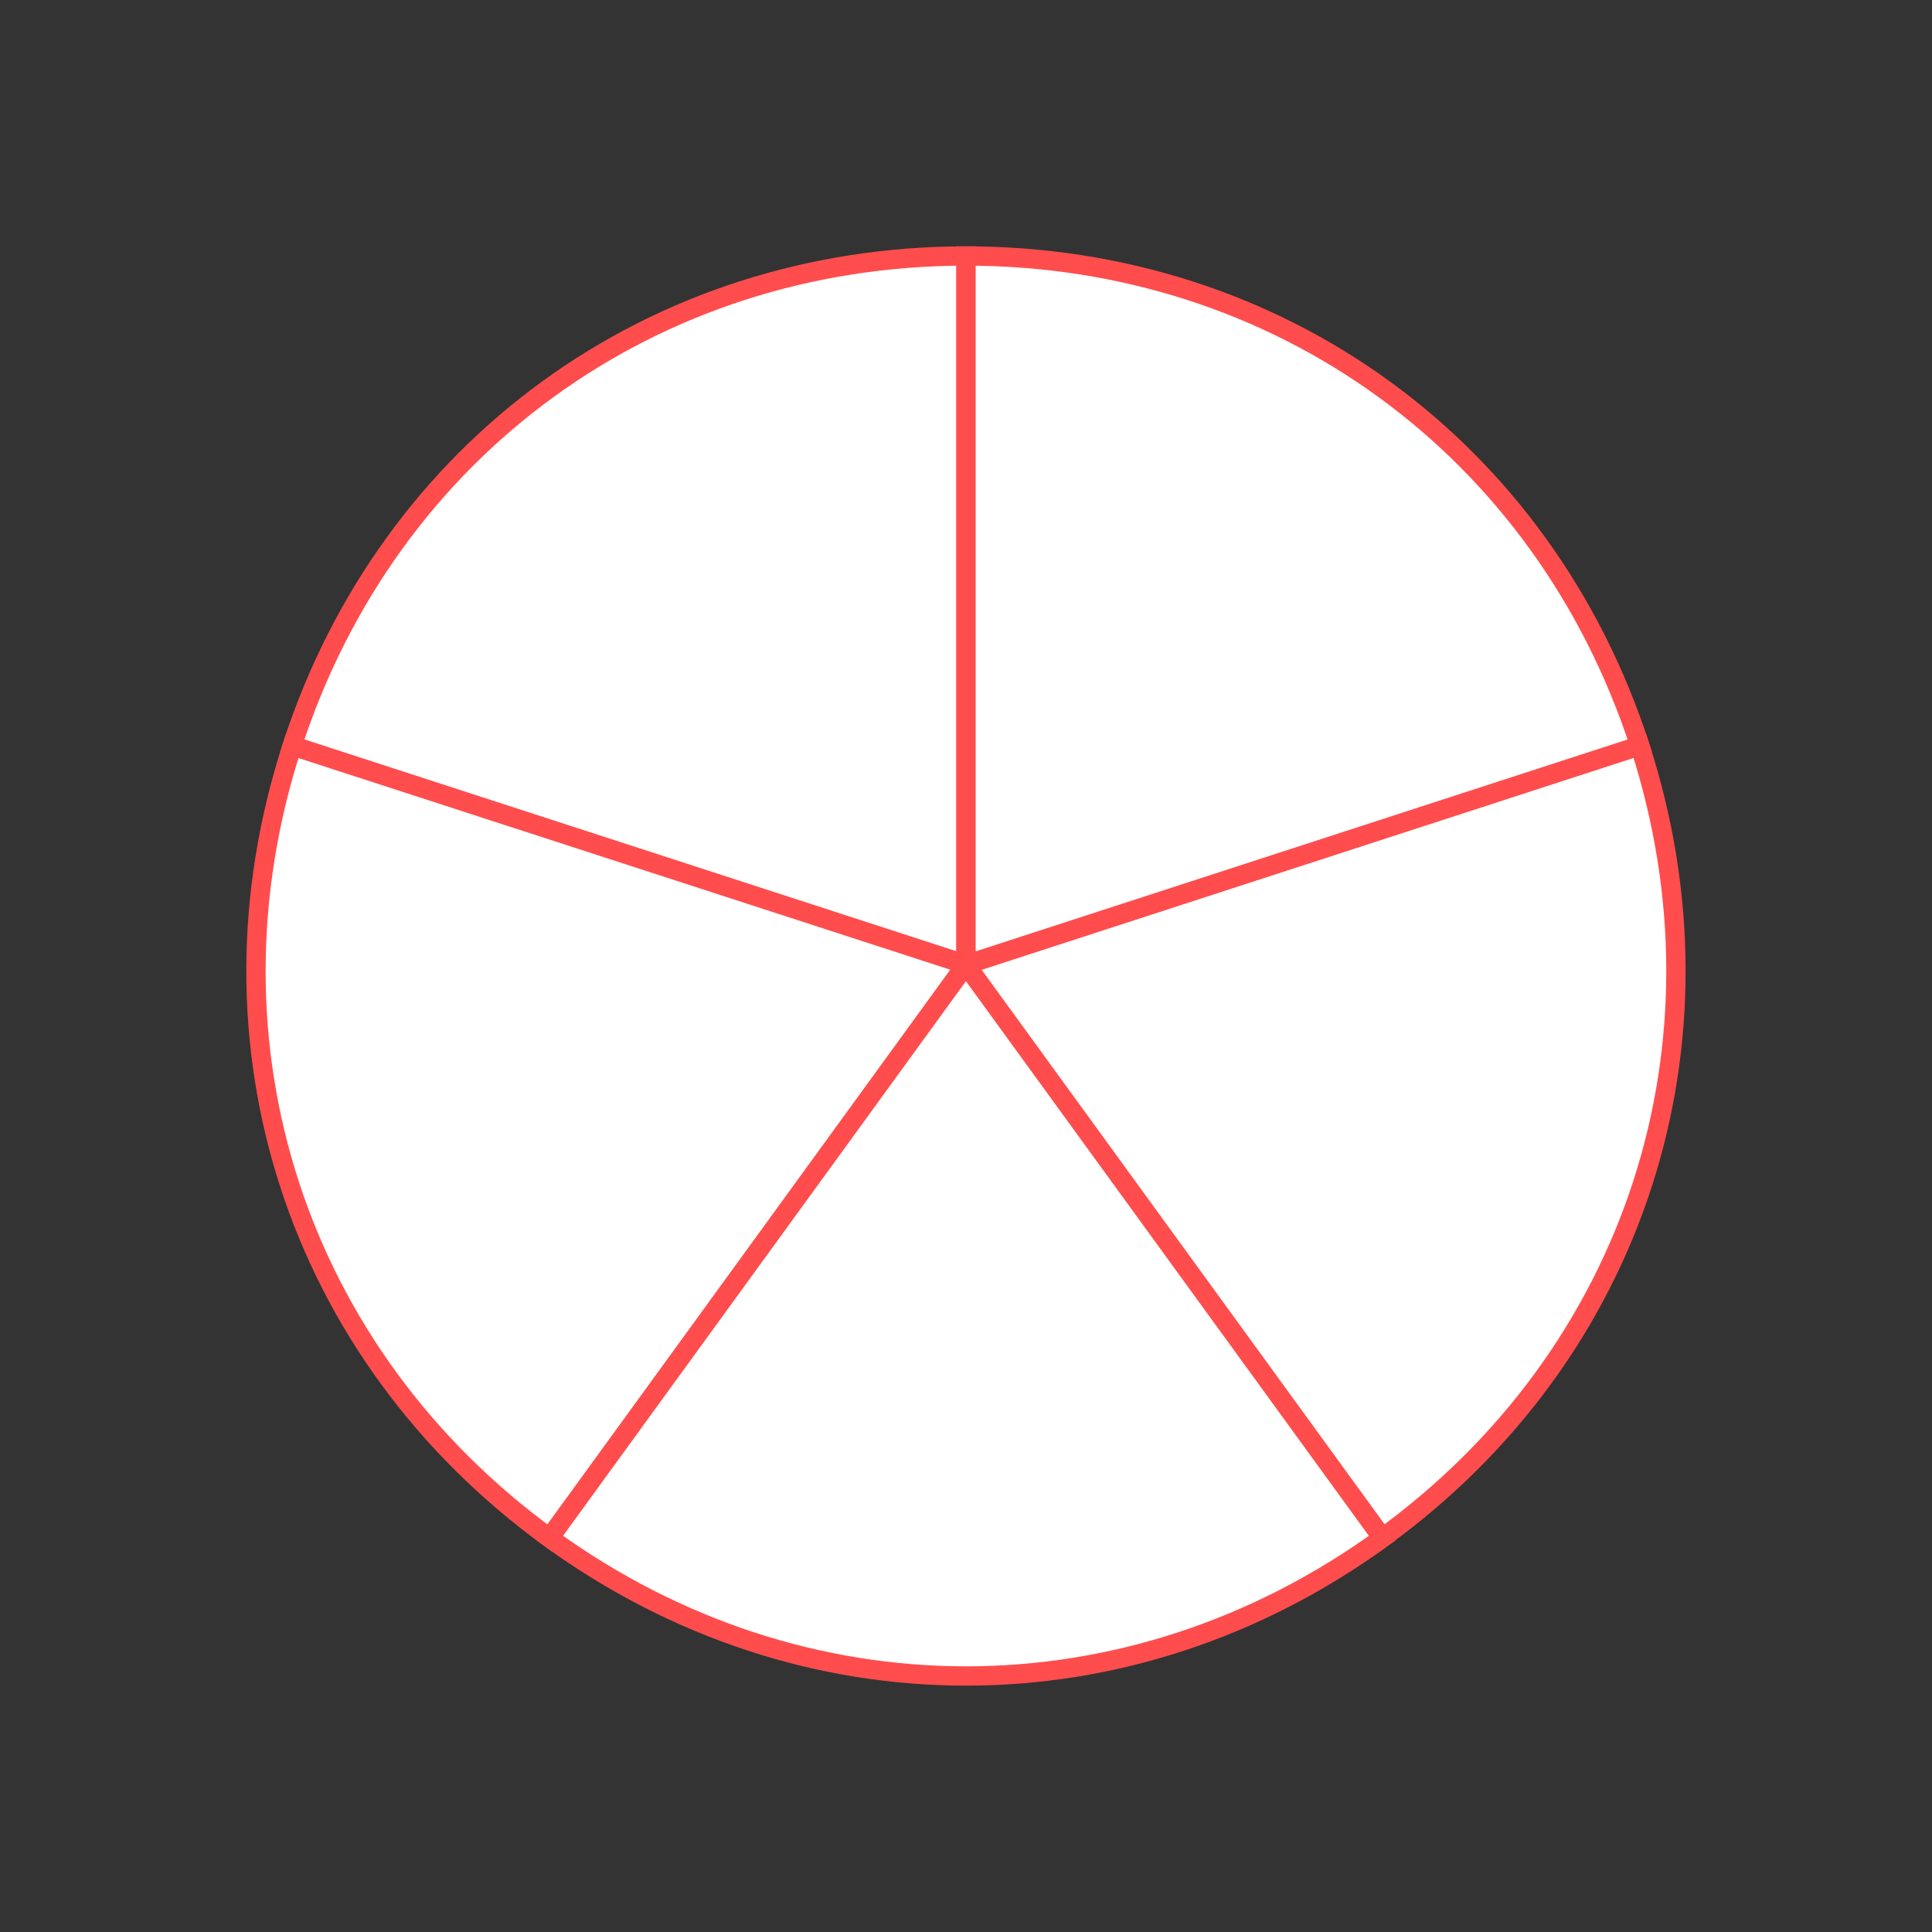<?xml version="1.0" encoding="UTF-8"?>
<svg xmlns="http://www.w3.org/2000/svg" width="200" height="200" viewBox="0 0 200 200">
  <rect x="0" y="0" width="200" height="200" fill="#333333" stroke="none"/>
  <title>red_chart04</title>
  <g id="Ebene_2">
    <g id="hg">
      <rect width="200" height="200" fill="none"></rect>
    </g>
    <g id="outlines">
      <path d="M100,99.86,30.25,77.19C40.26,46.36,67.6,26.5,100,26.5Z" fill="#fff" stroke="#ff4d4d" stroke-miterlimit="10" stroke-width="2"></path>
      <path d="M100,99.86,56.89,159.21c-26.22-19.05-36.66-51.19-26.64-82Z" fill="#fff" stroke="#ff4d4d" stroke-miterlimit="10" stroke-width="2"></path>
      <path d="M100,99.86l43.11,59.35c-26.22,19.05-60,19.05-86.22,0Z" fill="#fff" stroke="#ff4d4d" stroke-miterlimit="10" stroke-width="2"></path>
      <path d="M100,99.86l69.75-22.67c10,30.83-.43,63-26.64,82Z" fill="#fff" stroke="#ff4d4d" stroke-miterlimit="10" stroke-width="2"></path>
      <path d="M100,99.86V26.5c32.4,0,59.74,19.86,69.75,50.69Z" fill="#fff" stroke="#ff4d4d" stroke-miterlimit="10" stroke-width="2"></path>
    </g>
  </g>
</svg>
